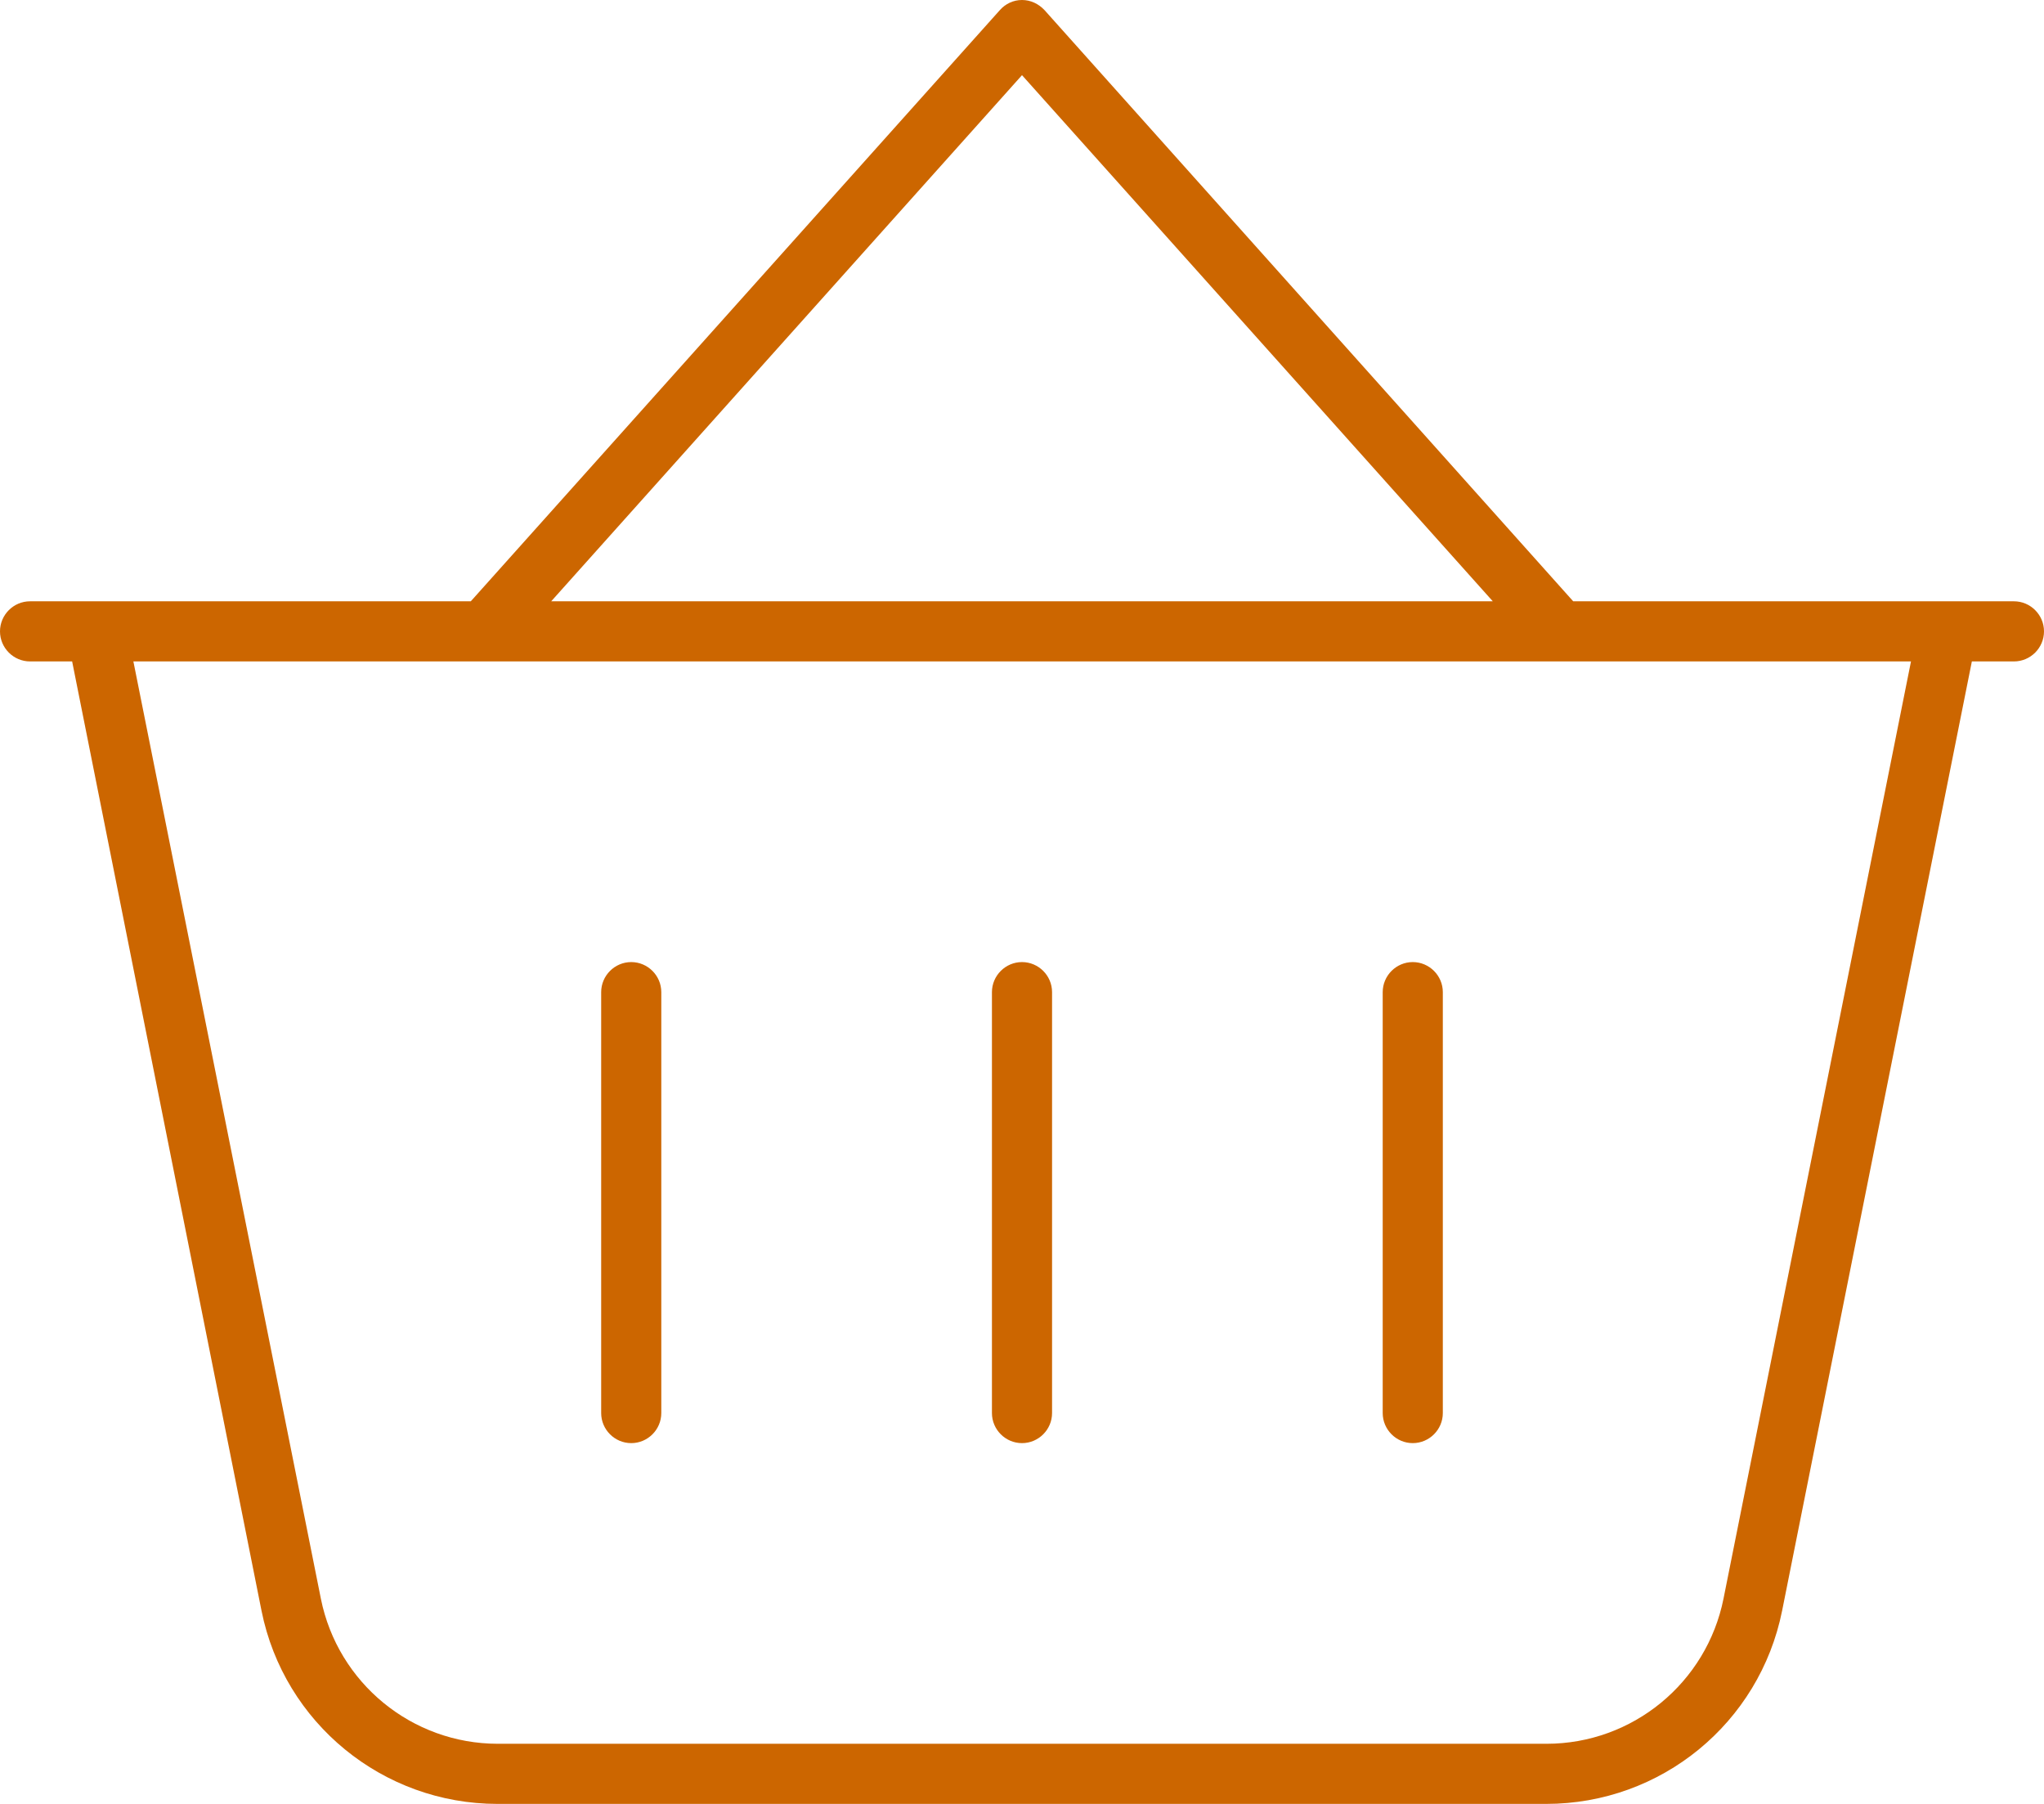 <?xml version="1.0" encoding="UTF-8"?> <svg xmlns="http://www.w3.org/2000/svg" xmlns:xlink="http://www.w3.org/1999/xlink" version="1.1" id="Layer_1" x="0px" y="0px" viewBox="0 0 544 480" style="enable-background:new 0 0 544 480;" xml:space="preserve"> <style type="text/css"> .st0{fill:#CC6600;} </style> <path class="st0" d="M272,0c2.3,0,4.4,1,6,2.7L418.7,160c166.3,0,90.5,0,117.3,0c4.4,0,8,3.6,8,8s-3.6,8-8,8h-11.2l-50.5,252.6 c-6,29.9-32.2,51.4-62.8,51.4H132.4c-30.5,0-56.8-21.5-62.8-51.4L19.2,176H8c-4.4,0-8-3.6-8-8s3.6-8,8-8h8l0,0h109.3L266.1,2.7 C267.6,1,269.7,0,272,0z M272,20L146.7,160h250.6L272,20z M35.5,176l49.9,249.4c4.5,22.4,24.2,38.6,47.1,38.6h279.1 c22.9,0,42.6-16.2,47.1-38.6L508.6,176H35.5L35.5,176z M176,264v112c0,4.4-3.6,8-8,8s-8-3.6-8-8V264c0-4.4,3.6-8,8-8 S176,259.6,176,264z M272,256c4.4,0,8,3.6,8,8v112c0,4.4-3.6,8-8,8s-8-3.6-8-8V264C264,259.6,267.6,256,272,256z M384,264v112 c0,4.4-3.6,8-8,8s-8-3.6-8-8V264c0-4.4,3.6-8,8-8S384,259.6,384,264z"></path> </svg> 